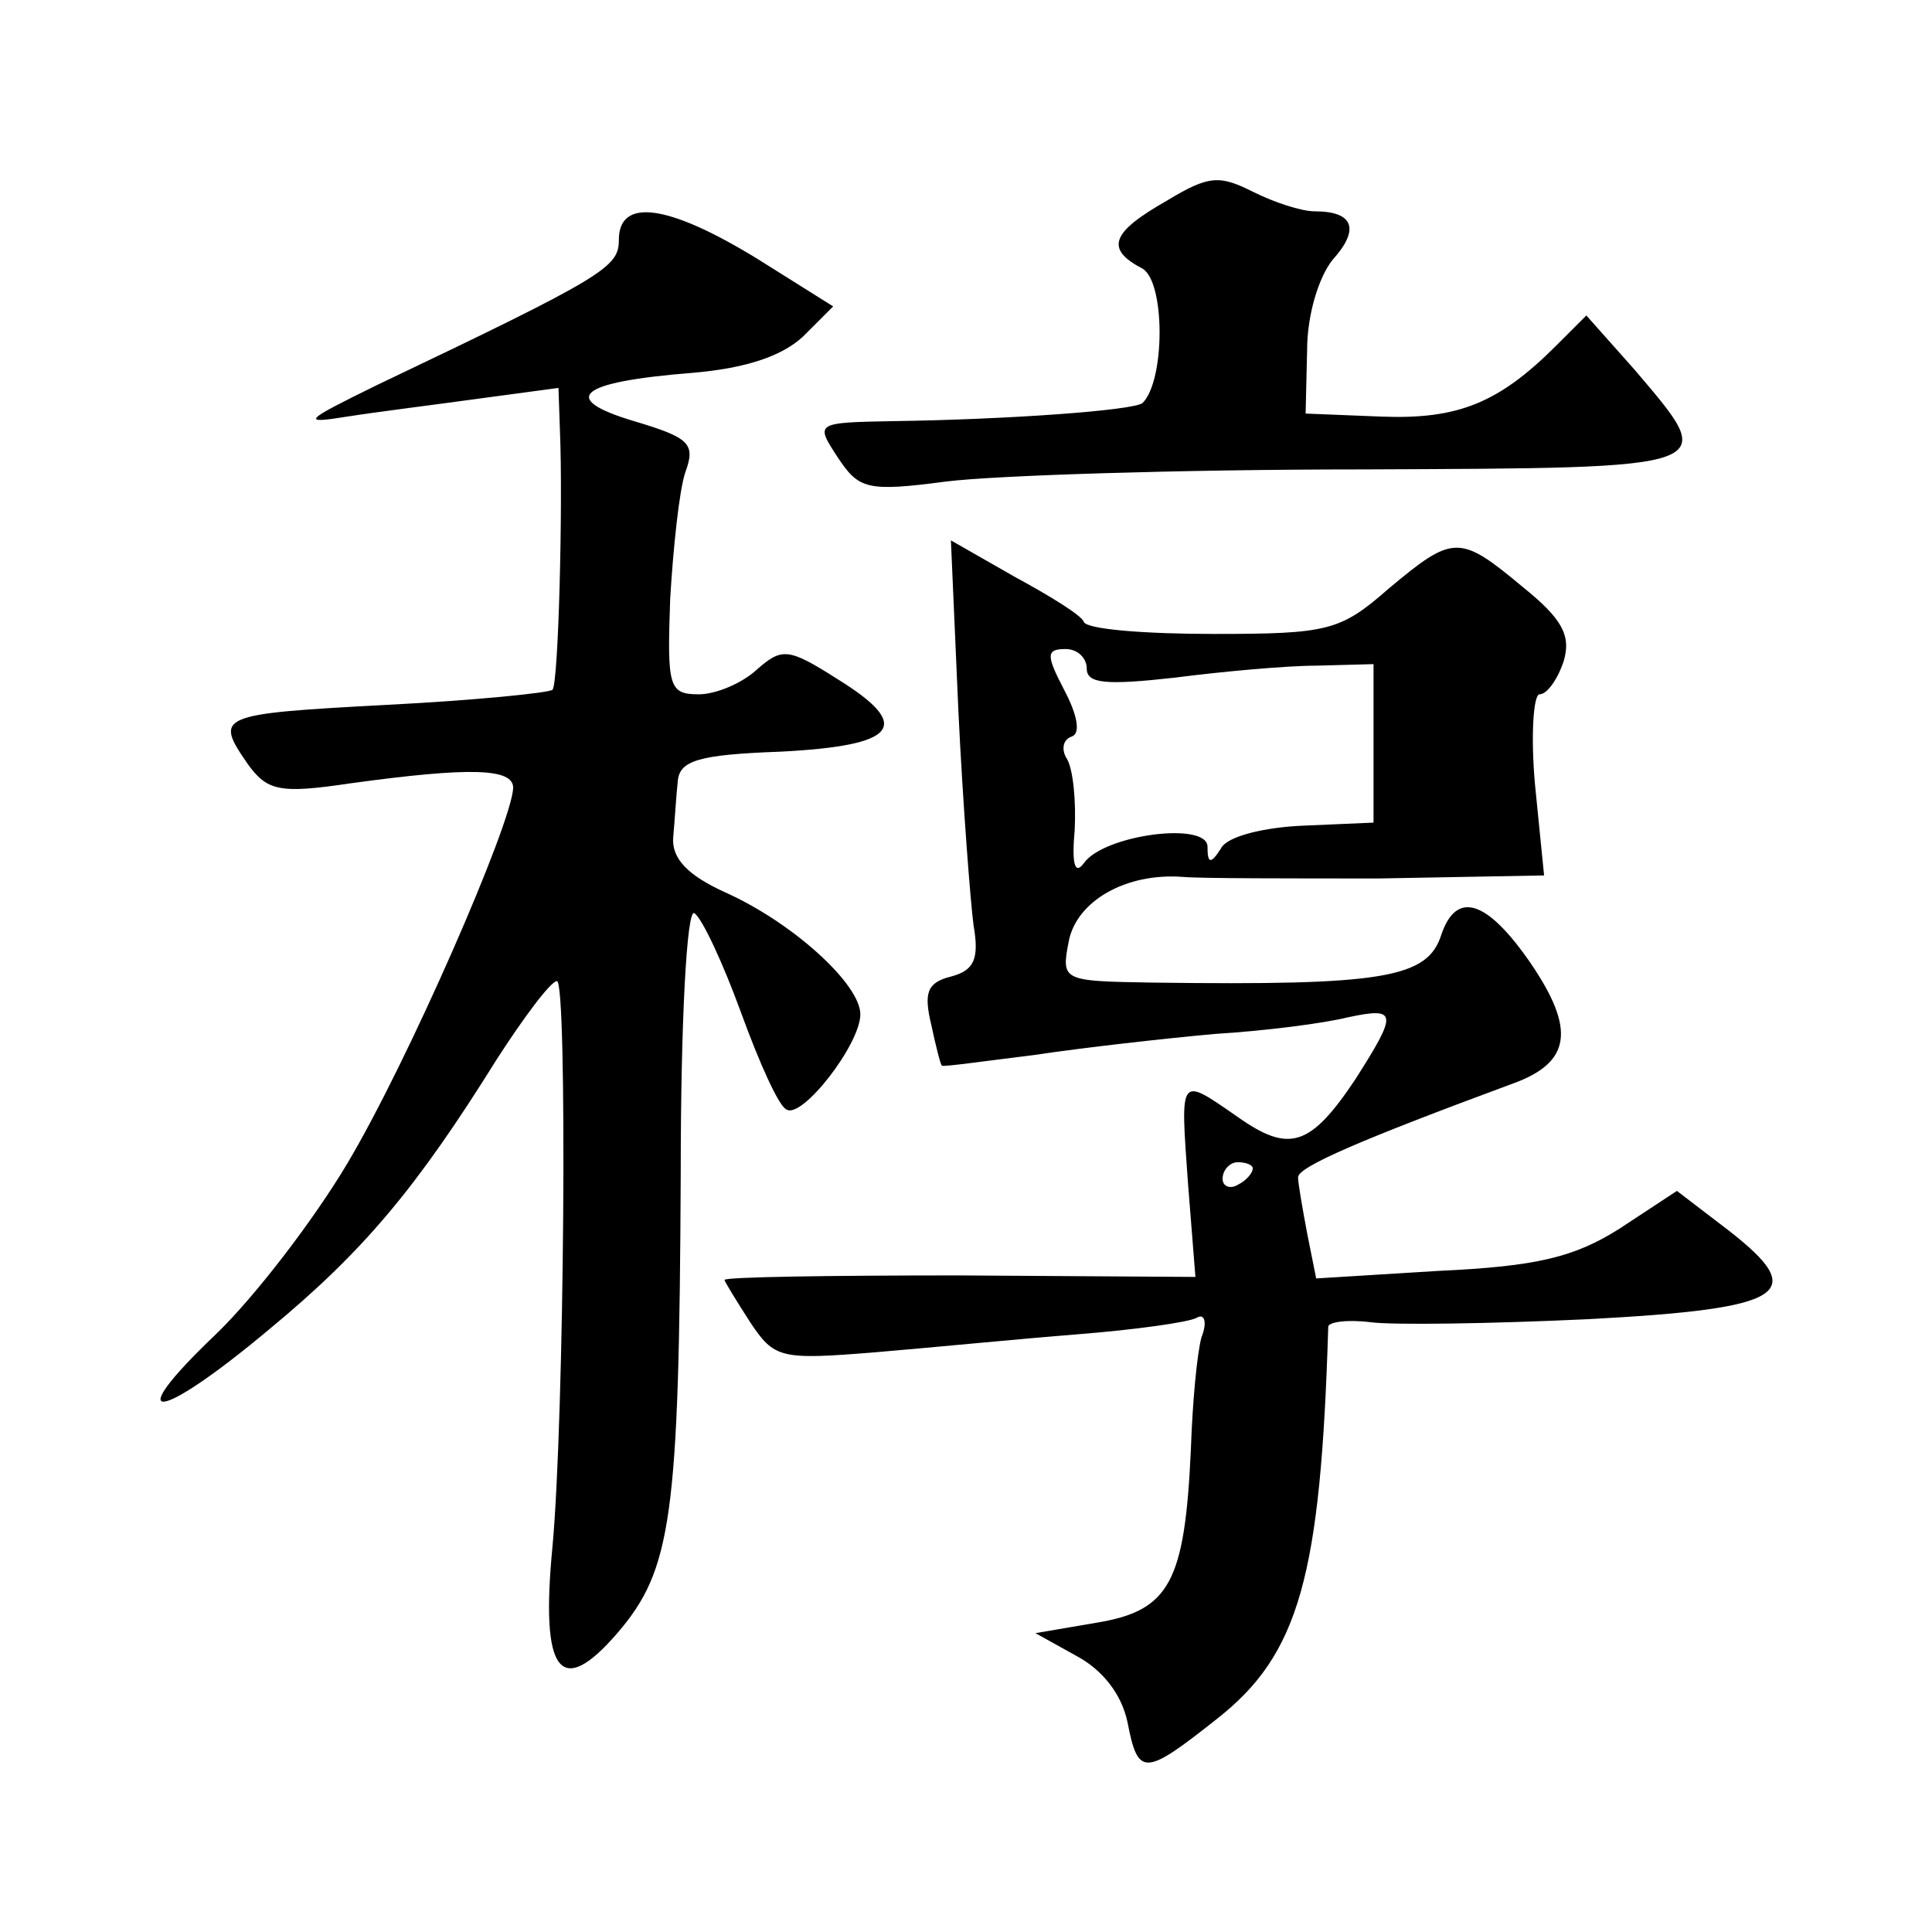 <?xml version="1.0" standalone="no"?>
<!DOCTYPE svg PUBLIC "-//W3C//DTD SVG 20010904//EN"
 "http://www.w3.org/TR/2001/REC-SVG-20010904/DTD/svg10.dtd">
<svg version="1.0" xmlns="http://www.w3.org/2000/svg"
 width="128pt" height="128pt" viewBox="0 0 128 128"
 preserveAspectRatio="xMidYMid meet">
<g transform="translate(0,128) scale(0.1,-0.1)"
fill="#0" stroke="none">
<path d="M773 1147 c-37 -21 -41 -32 -16 -45 15 -9 15 -74 0 -89 -6 -5 -91 -11
-165 -12 -52 -1 -52 -1 -37 -24 14 -21 19 -23 72 -16 32 4 155 8 275 8 241 1 237
0 181 66 l-32 36 -20 -20 c-38 -38 -65 -49 -116 -47 l-50 2 1 42 c0 24 8 49 17
60 18 20 14 32 -12 32 -9 0 -27 6 -41 13 -22 11 -29 11 -57 -6z M410 1121 c0 -18
-9 -24 -160 -96 -49 -24 -51 -26 -20 -21 19 3 59 8 88 12 l52 7 1 -29 c2 -48 -1
-168 -5 -171 -2 -2 -51 -7 -110 -10 -112 -6 -114 -7 -92 -39 13 -18 21 -20 68 -13
80 11 108 10 108 -3 -1 -24 -70 -182 -110 -249 -22 -37 -61 -88 -87 -113 -64 -61
-39 -59 35 3 63 52 98 94 151 179 18 28 36 52 40 52 7 0 5 -289 -3 -375 -8 -83
5 -101 43 -57 36 42 41 76 42 305 0 100 4 175 9 172 5 -3 19 -33 31 -66 12 -33
25 -62 30 -64 10 -7 49 43 49 63 0 20 -45 61 -90 81 -24 11 -35 22 -34 36 1 11
2 28 3 37 1 14 13 18 68 20 78 4 88 17 38 48 -33 21 -37 21 -54 6 -10 -9 -27 -16
-38 -16 -20 0 -21 5 -19 63 2 34 6 72 10 84 7 19 3 23 -34 34 -50 15 -37 26 39
32 35 3 59 11 73 24 l20 20 -51 32 c-59 36 -91 40 -91 12z M635 808 c3 -62 8 -126
10 -141 4 -23 0 -30 -15 -34 -16 -4 -18 -11 -13 -32 3 -14 6 -26 7 -27 1 -1 28
3 61 7 33 5 87 11 120 14 33 2 72 7 88 11 33 7 33 3 5 -41 -30 -45 -44 -49 -78
-25 -39 27 -38 28 -33 -43 l5 -63 -156 1 c-86 0 -156 -1 -156 -3 0 -1 8 -14 17
-28 16 -24 20 -25 82 -20 36 3 97 9 135 12 38 3 74 8 79 11 5 3 7 -3 3 -13 -3 -11
-6 -44 -7 -74 -4 -88 -14 -107 -62 -115 l-41 -7 27 -15 c17 -9 30 -25 34 -44 7
-36 11 -36 59 2 55 43 69 95 74 260 0 3 12 5 28 3 15 -2 80 -1 144 2 132 7 147
17 93 59 l-34 26 -38 -25 c-30 -19 -55 -25 -120 -28 l-81 -5 -6 30 c-3 16 -6 33
-6 37 0 7 42 25 142 62 39 14 42 36 12 80 -29 42 -49 48 -59 19 -9 -29 -38 -34
-191 -32 -60 1 -61 1 -56 27 5 27 38 46 76 43 11 -1 70 -1 130 -1 l109 2 -6 60
c-3 33 -1 60 3 60 5 0 12 10 16 22 5 17 -1 28 -27 49 -42 35 -46 35 -89 -1 -32
-28 -40 -30 -116 -30 -45 0 -84 3 -86 8 -1 4 -22 17 -46 30 l-42 24 5 -114z m85
29 c0 -10 13 -11 58 -6 31 4 74 8 95 8 l37 1 0 -52 0 -53 -46 -2 c-26 -1 -51 -7
-55 -15 -7 -11 -9 -10 -9 1 0 17 -69 8 -82 -11 -6 -8 -8 0 -6 22 1 19 -1 40 -5
47 -4 6 -3 13 3 15 6 2 4 14 -5 31 -12 23 -12 27 1 27 8 0 14 -6 14 -13z m110 -331
c0 -3 -4 -8 -10 -11 -5 -3 -10 -1 -10 4 0 6 5 11 10 11 6 0 10 -2 10 -4z"/>
</g>
</svg>
